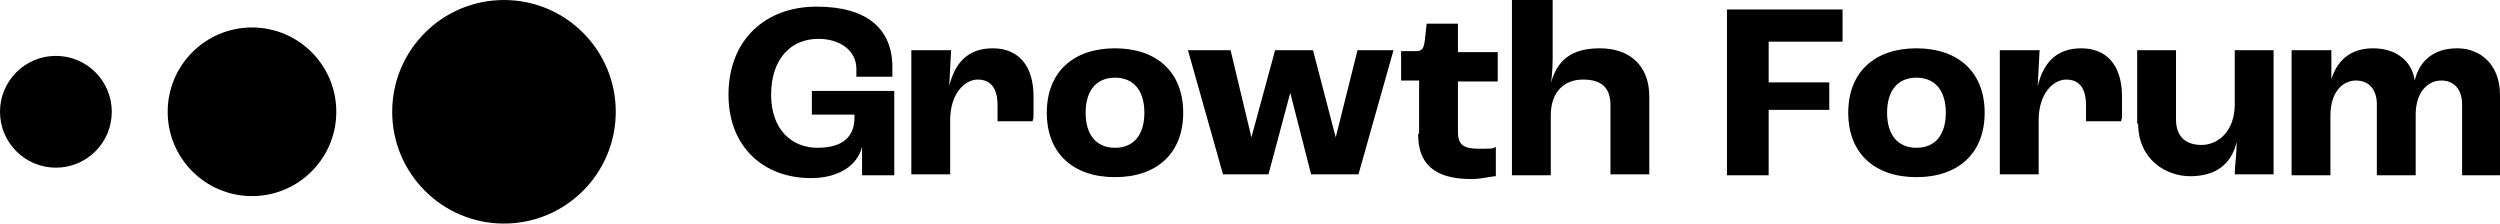 <?xml version="1.0" encoding="UTF-8"?><svg id="a" xmlns="http://www.w3.org/2000/svg" xmlns:xlink="http://www.w3.org/1999/xlink" viewBox="0 0 263.9 23.6"><a xlink:href="82.3403921568627"><path id="b" d="M76.9,10c0-5.8,3.9-9.3,9.3-9.3s8,2.4,8,6.4,0,.8,0,1h-3.8v-.8c0-2.1-1.9-3.2-4-3.2-3,0-5,2.2-5,5.9s2.2,5.6,4.9,5.6,3.9-1.2,3.9-3.2v-.3h-4.5v-2.5h8.7v8.9h-3.4v-3h0c-.5,2-2.5,3.3-5.4,3.3-5,0-8.7-3.3-8.7-8.8h0Z"/></a><a xlink:href="82.3403921568627"><path id="c" d="M96.3,5.3h4.1l-.2,3.8h0c.6-2.5,2-4,4.6-4s4.3,1.7,4.3,5.1,0,1.9-.1,2.6h-3.7v-1.7c0-1.9-.8-2.7-2.1-2.7s-2.9,1.4-2.9,4.3v5.7h-4.1V5.3s.1,0,.1,0Z"/></a><path id="d" d="M110.5,11.9c0-4.3,2.8-6.8,7.2-6.8s7.2,2.5,7.2,6.8-2.8,6.8-7.2,6.8-7.2-2.5-7.2-6.8ZM120.8,11.9c0-2.3-1.1-3.7-3.1-3.7s-3.1,1.4-3.1,3.7,1.1,3.7,3.1,3.7,3.1-1.4,3.1-3.7Z"/><a xlink:href="82.3403921568627"><path id="e" d="M125.6,5.3h4.3l2.2,9.2h0l2.5-9.2h4l2.4,9.2h0l2.3-9.2h3.8l-3.7,13.1h-5l-2.2-8.6h0l-2.3,8.6h-4.8l-3.7-13.1s.2,0,.2,0Z"/></a><a xlink:href="82.3403921568627"><path id="f" d="M149.8,14v-5.5h-1.9v-3.1h1.6c.6,0,.8-.3.9-1.1l.2-1.8h3.3v3h4.2v3.1h-4.2v5.3c0,1.4.6,1.8,2.2,1.8s1.4,0,1.8-.2v3.1c-.4,0-1.5.3-2.6.3-4.1,0-5.6-1.8-5.6-4.7h0l.1-.2Z"/></a><a xlink:href="82.3403921568627"><path id="g" d="M159.8,0h4.1v5.8c0,.5,0,2-.2,3h0c.7-2.5,2.2-3.7,5.2-3.7s5.2,1.7,5.2,5.1v8.2h-4.1v-7.3c0-1.9-1-2.7-2.9-2.7s-3.4,1.2-3.4,3.8v6.3h-4.1V0h.2Z"/></a><a xlink:href="82.3403921568627"><path id="h" d="M182.4,1h12.1v3.4h-7.8v4.3h6.4v2.9h-6.4v6.9h-4.4V1h.1,0Z"/></a><path id="i" d="M195.1,11.9c0-4.3,2.8-6.8,7.2-6.8s7.2,2.5,7.2,6.8-2.8,6.8-7.2,6.8-7.2-2.5-7.2-6.8ZM205.4,11.9c0-2.3-1.1-3.7-3.1-3.7s-3.1,1.4-3.1,3.7,1.1,3.7,3.1,3.7,3.1-1.4,3.1-3.7Z"/><a xlink:href="82.3403921568627"><path id="j" d="M211.2,5.3h4.1l-.2,3.8h0c.6-2.5,2-4,4.6-4s4.3,1.7,4.3,5.1,0,1.9-.1,2.6h-3.7v-1.7c0-1.9-.8-2.7-2.1-2.7s-2.9,1.4-2.9,4.3v5.7h-4.1V5.3h.1,0Z"/></a><a xlink:href="82.3403921568627"><path id="k" d="M225.6,13.1v-7.8h4.1v7.3c0,1.8,1,2.7,2.7,2.7s3.5-1.4,3.5-4.3v-5.7h4.1v13.1h-4.1c0-.9.2-2,.2-3.4h0c-.6,2.5-2.4,3.6-4.9,3.6s-5.5-1.7-5.5-5.6h0s-.1.1-.1.1Z"/></a><a xlink:href="82.3403921568627"><path id="l" d="M242,5.3h4.1v3.4h-.1c.6-2.3,2.1-3.6,4.5-3.6s4.1,1.3,4.4,3.4h0c.5-2.1,2-3.4,4.5-3.4s4.5,1.8,4.5,4.9v8.5h-4v-7.5c0-1.5-.8-2.5-2.2-2.5s-2.7,1.2-2.7,3.6v6.4h-4.1v-7.5c0-1.5-.8-2.5-2.2-2.5s-2.7,1.2-2.7,3.7v6.3h-4.1V5.3h.1Z"/></a><a xlink:href="82.3403921568627"><circle id="m" cx="5.9" cy="11.8" r="5.9"/></a><a xlink:href="82.3403921568627"><circle id="n" cx="26.6" cy="11.8" r="8.9"/></a><a xlink:href="82.3403921568627"><circle id="o" cx="53.2" cy="11.8" r="11.8"/></a></svg>